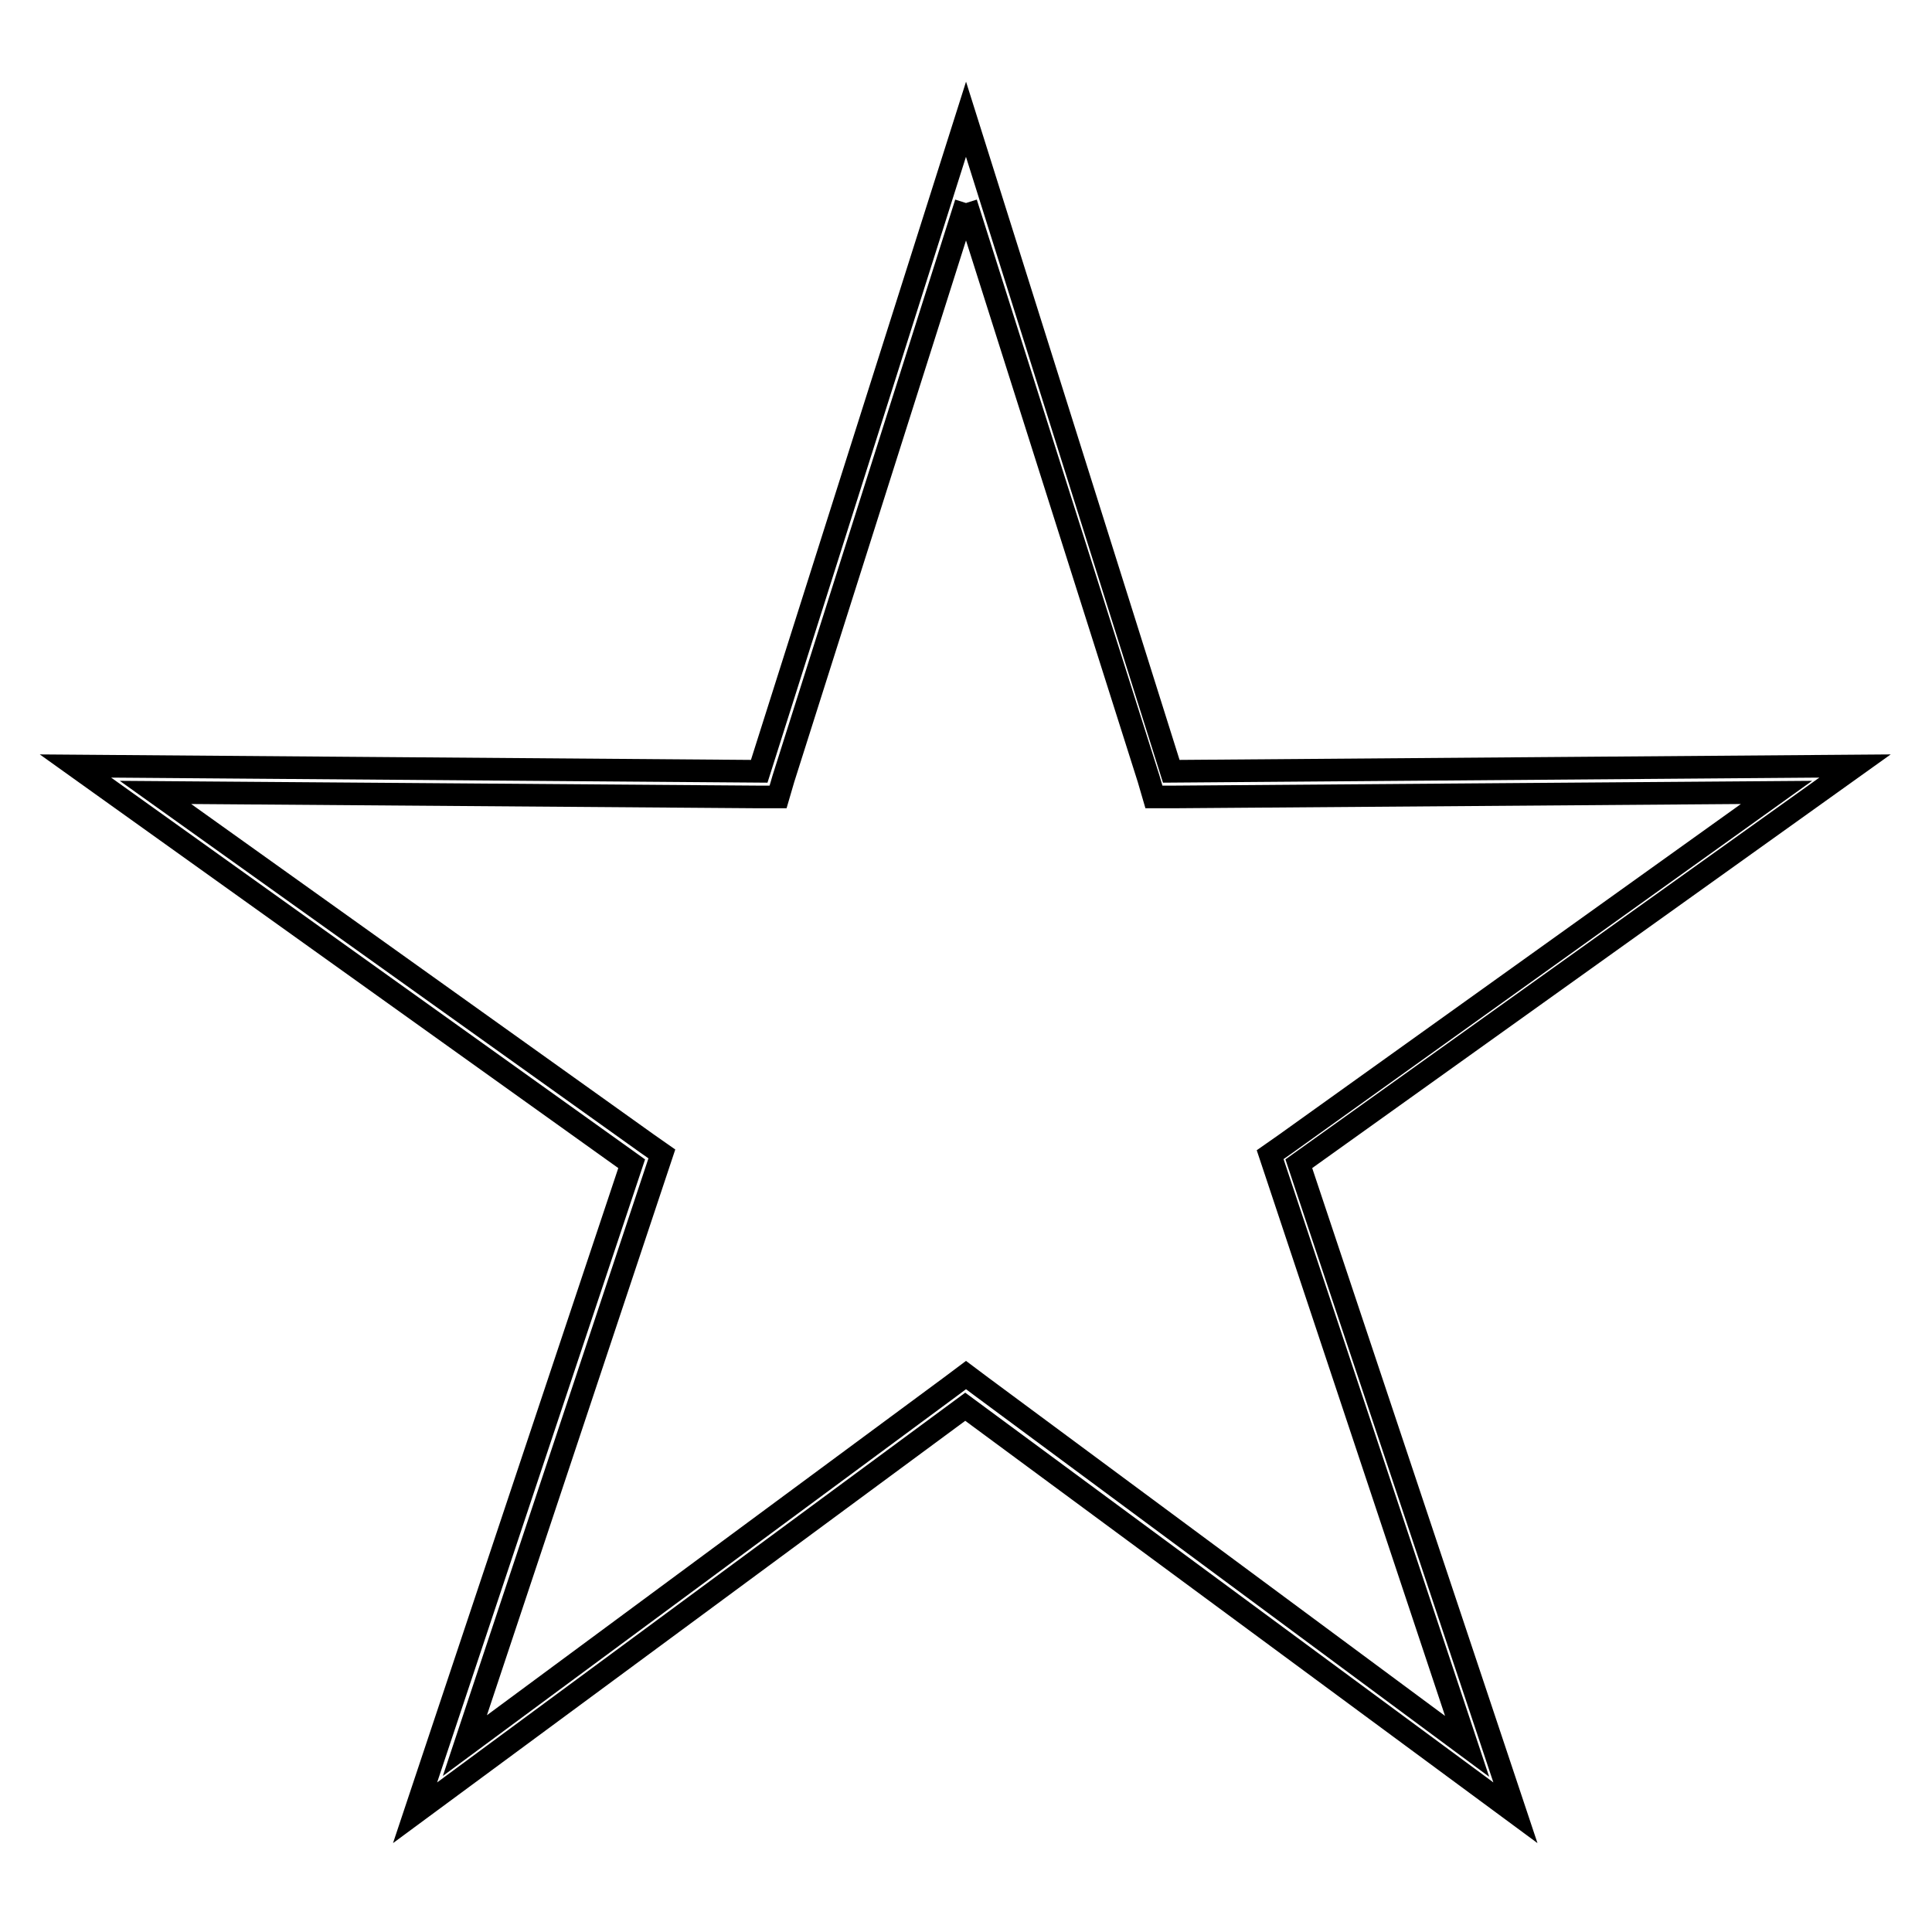 <?xml version="1.0" encoding="utf-8"?>
<!-- Svg Vector Icons : http://www.onlinewebfonts.com/icon -->
<!DOCTYPE svg PUBLIC "-//W3C//DTD SVG 1.1//EN" "http://www.w3.org/Graphics/SVG/1.1/DTD/svg11.dtd">
<svg version="1.1" xmlns="http://www.w3.org/2000/svg" xmlns:xlink="http://www.w3.org/1999/xlink" x="0px" y="0px" viewBox="0 0 256 256" enable-background="new 0 0 256 256" xml:space="preserve">
<g><g><path stroke-width="3" fill-opacity="0" stroke="#000000"  d="M128,26.9l24.2,76.3l0.7,2.4l2.5,0l80-0.6l-65.1,46.6l-2,1.4l0.8,2.4l25.3,76L130,183.7l-2-1.5l-2,1.5l-64.4,47.6l25.3-76l0.8-2.4l-2-1.4L20.6,105l80,0.6l2.5,0l0.7-2.4L128,26.9 M128,15.8l-27.4,86.4L10,101.5l73.7,52.7l-28.7,86l72.9-53.8l72.9,53.8l-28.7-86l73.7-52.7l-90.6,0.7L128,15.8L128,15.8z"/></g></g>
</svg>